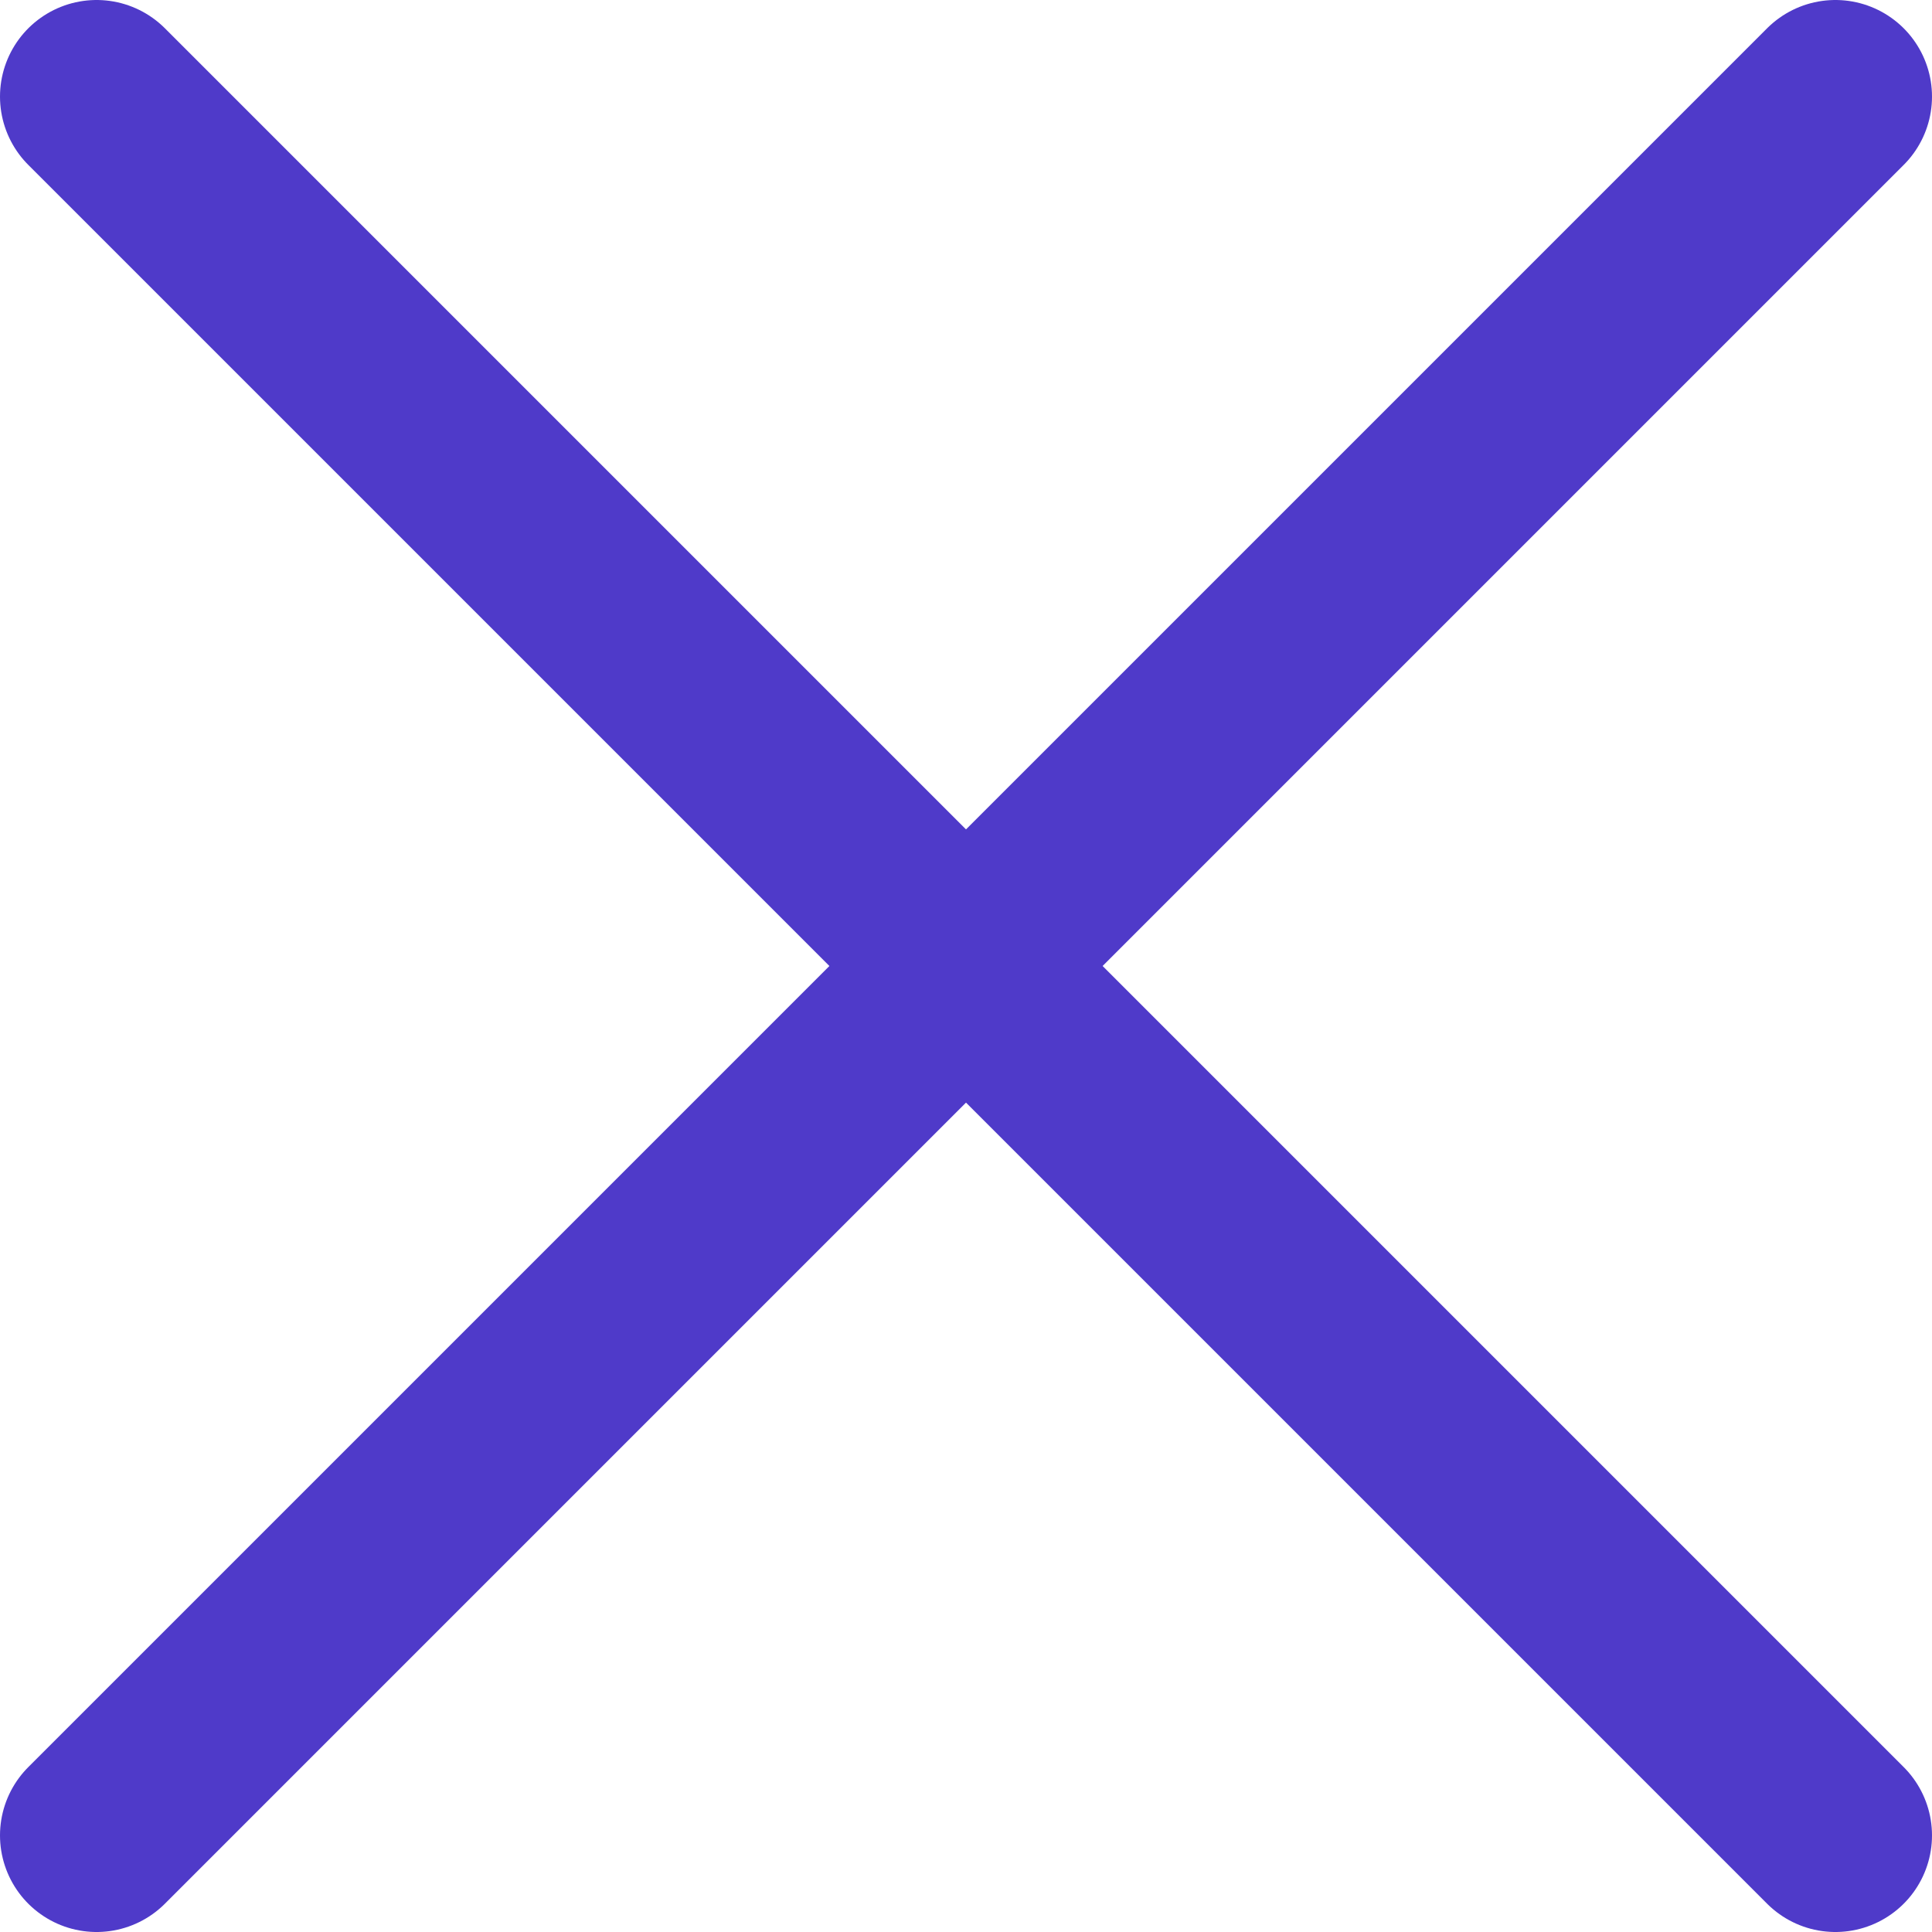 <svg width="20" height="20" viewBox="0 0 20 20" fill="none" xmlns="http://www.w3.org/2000/svg">
<path d="M19 1L1 19" stroke="#4F3AC9" stroke-width="2" stroke-linecap="round" stroke-linejoin="round"/>
<path d="M1 1L19 19" stroke="#4F3AC9" stroke-width="2" stroke-linecap="round" stroke-linejoin="round"/>
</svg>
